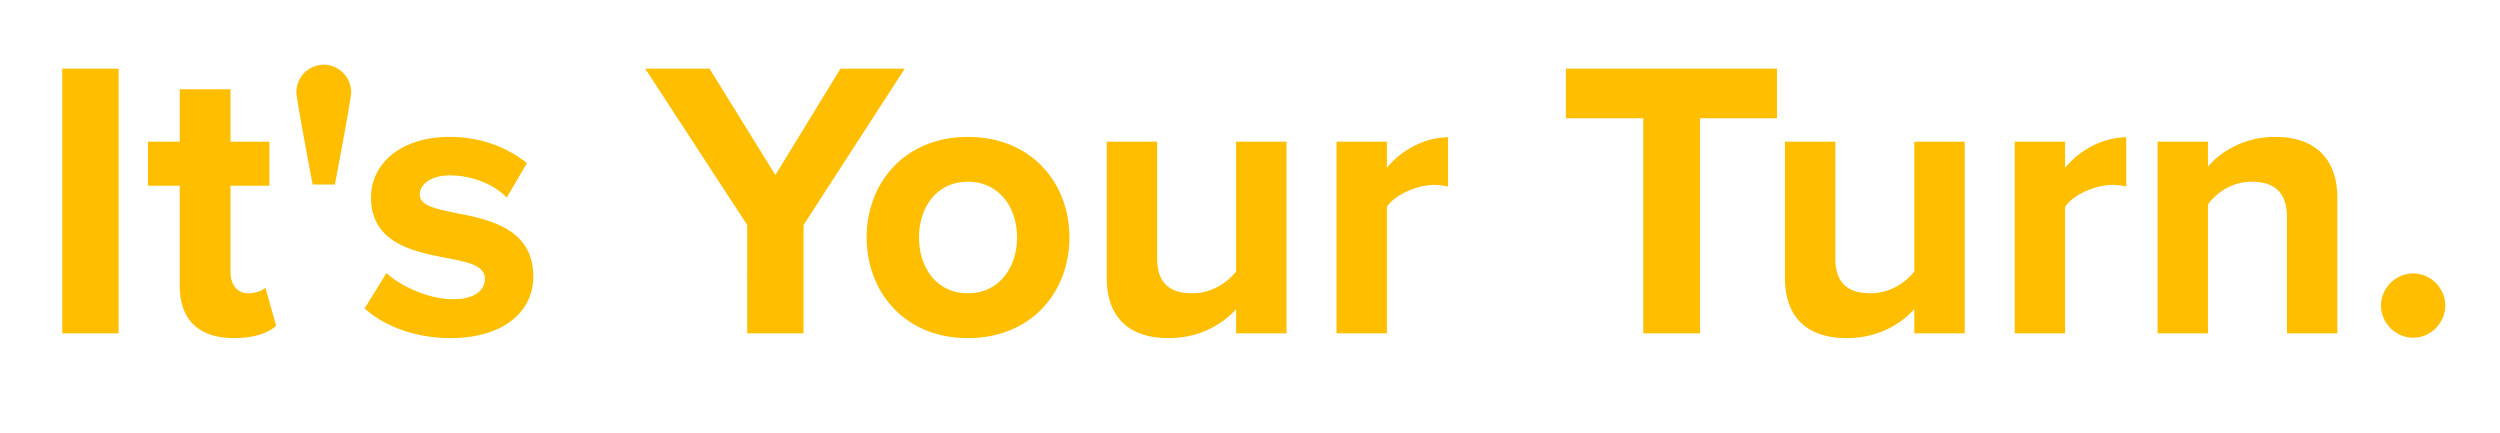 <svg width="195.292" height="33.836" viewBox="0 0 195.292 33.836" xmlns="http://www.w3.org/2000/svg"><g fill="#ffbf00"><path d="M4.863 26.04h4.402V5.363H4.863zM18.286 26.412c1.643 0 2.697-.434 3.286-.961l-.837-2.976c-.217.217-.775.434-1.364.434-.868 0-1.364-.713-1.364-1.643v-6.758h3.038v-3.441h-3.038V6.975H14.04v4.092h-2.48v3.441h2.48v7.812c0 2.666 1.488 4.092 4.247 4.092zM24.424 14.415h1.736s1.271-6.634 1.271-7.223c0-1.178-.992-2.139-2.139-2.139a2.143 2.143 0 00-2.139 2.139c0 .589 1.271 7.223 1.271 7.223zM28.485 24.087c1.581 1.457 4.092 2.325 6.696 2.325 4.154 0 6.48-2.077 6.48-4.805 0-3.751-3.442-4.464-6.015-4.96-1.674-.341-2.852-.589-2.852-1.457 0-.837.93-1.488 2.356-1.488 1.83 0 3.534.775 4.433 1.736l1.581-2.697c-1.488-1.178-3.503-2.046-6.045-2.046-3.937 0-6.138 2.201-6.138 4.712 0 3.596 3.317 4.247 5.89 4.743 1.643.31 3.007.589 3.007 1.612 0 .93-.806 1.612-2.51 1.612-1.86 0-4.093-1.023-5.178-2.046zM58.37 26.04h4.401v-8.463l7.905-12.214h-5.022l-5.084 8.308-5.146-8.308h-5.022l7.967 12.214zM75.605 26.412c4.96 0 7.936-3.596 7.936-7.874 0-4.247-2.976-7.843-7.936-7.843-4.929 0-7.905 3.596-7.905 7.843 0 4.278 2.976 7.874 7.905 7.874zm0-3.503c-2.449 0-3.813-2.015-3.813-4.371 0-2.325 1.364-4.34 3.813-4.34 2.45 0 3.844 2.015 3.844 4.34 0 2.356-1.395 4.371-3.844 4.371zM96.561 26.04h3.937V11.067h-3.937v10.137c-.682.868-1.89 1.705-3.41 1.705-1.674 0-2.759-.682-2.759-2.759v-9.083h-3.937V21.7c0 2.914 1.55 4.712 4.836 4.712 2.45 0 4.247-1.116 5.27-2.263zM104.404 26.04h3.937v-9.889c.651-.961 2.387-1.705 3.69-1.705.433 0 .805.062 1.084.124v-3.844c-1.86 0-3.72 1.054-4.774 2.387v-2.046h-3.937zM128.367 26.04h4.433V9.238h6.014V5.363h-16.492v3.875h6.045zM149.54 26.04h3.937V11.067h-3.937v10.137c-.682.868-1.89 1.705-3.41 1.705-1.674 0-2.759-.682-2.759-2.759v-9.083h-3.937V21.7c0 2.914 1.55 4.712 4.836 4.712 2.45 0 4.247-1.116 5.27-2.263zM157.383 26.04h3.937v-9.889c.651-.961 2.387-1.705 3.69-1.705.433 0 .805.062 1.084.124v-3.844c-1.86 0-3.72 1.054-4.774 2.387v-2.046h-3.937zM178.65 26.04h3.936V15.469c0-2.914-1.58-4.774-4.867-4.774-2.449 0-4.278 1.178-5.239 2.325v-1.953h-3.937V26.04h3.937V15.965c.651-.899 1.86-1.767 3.41-1.767 1.674 0 2.76.713 2.76 2.79zM185.996 23.87c0 1.364 1.147 2.511 2.511 2.511s2.511-1.147 2.511-2.511-1.147-2.511-2.51-2.511c-1.365 0-2.512 1.147-2.512 2.511z"/></g></svg>